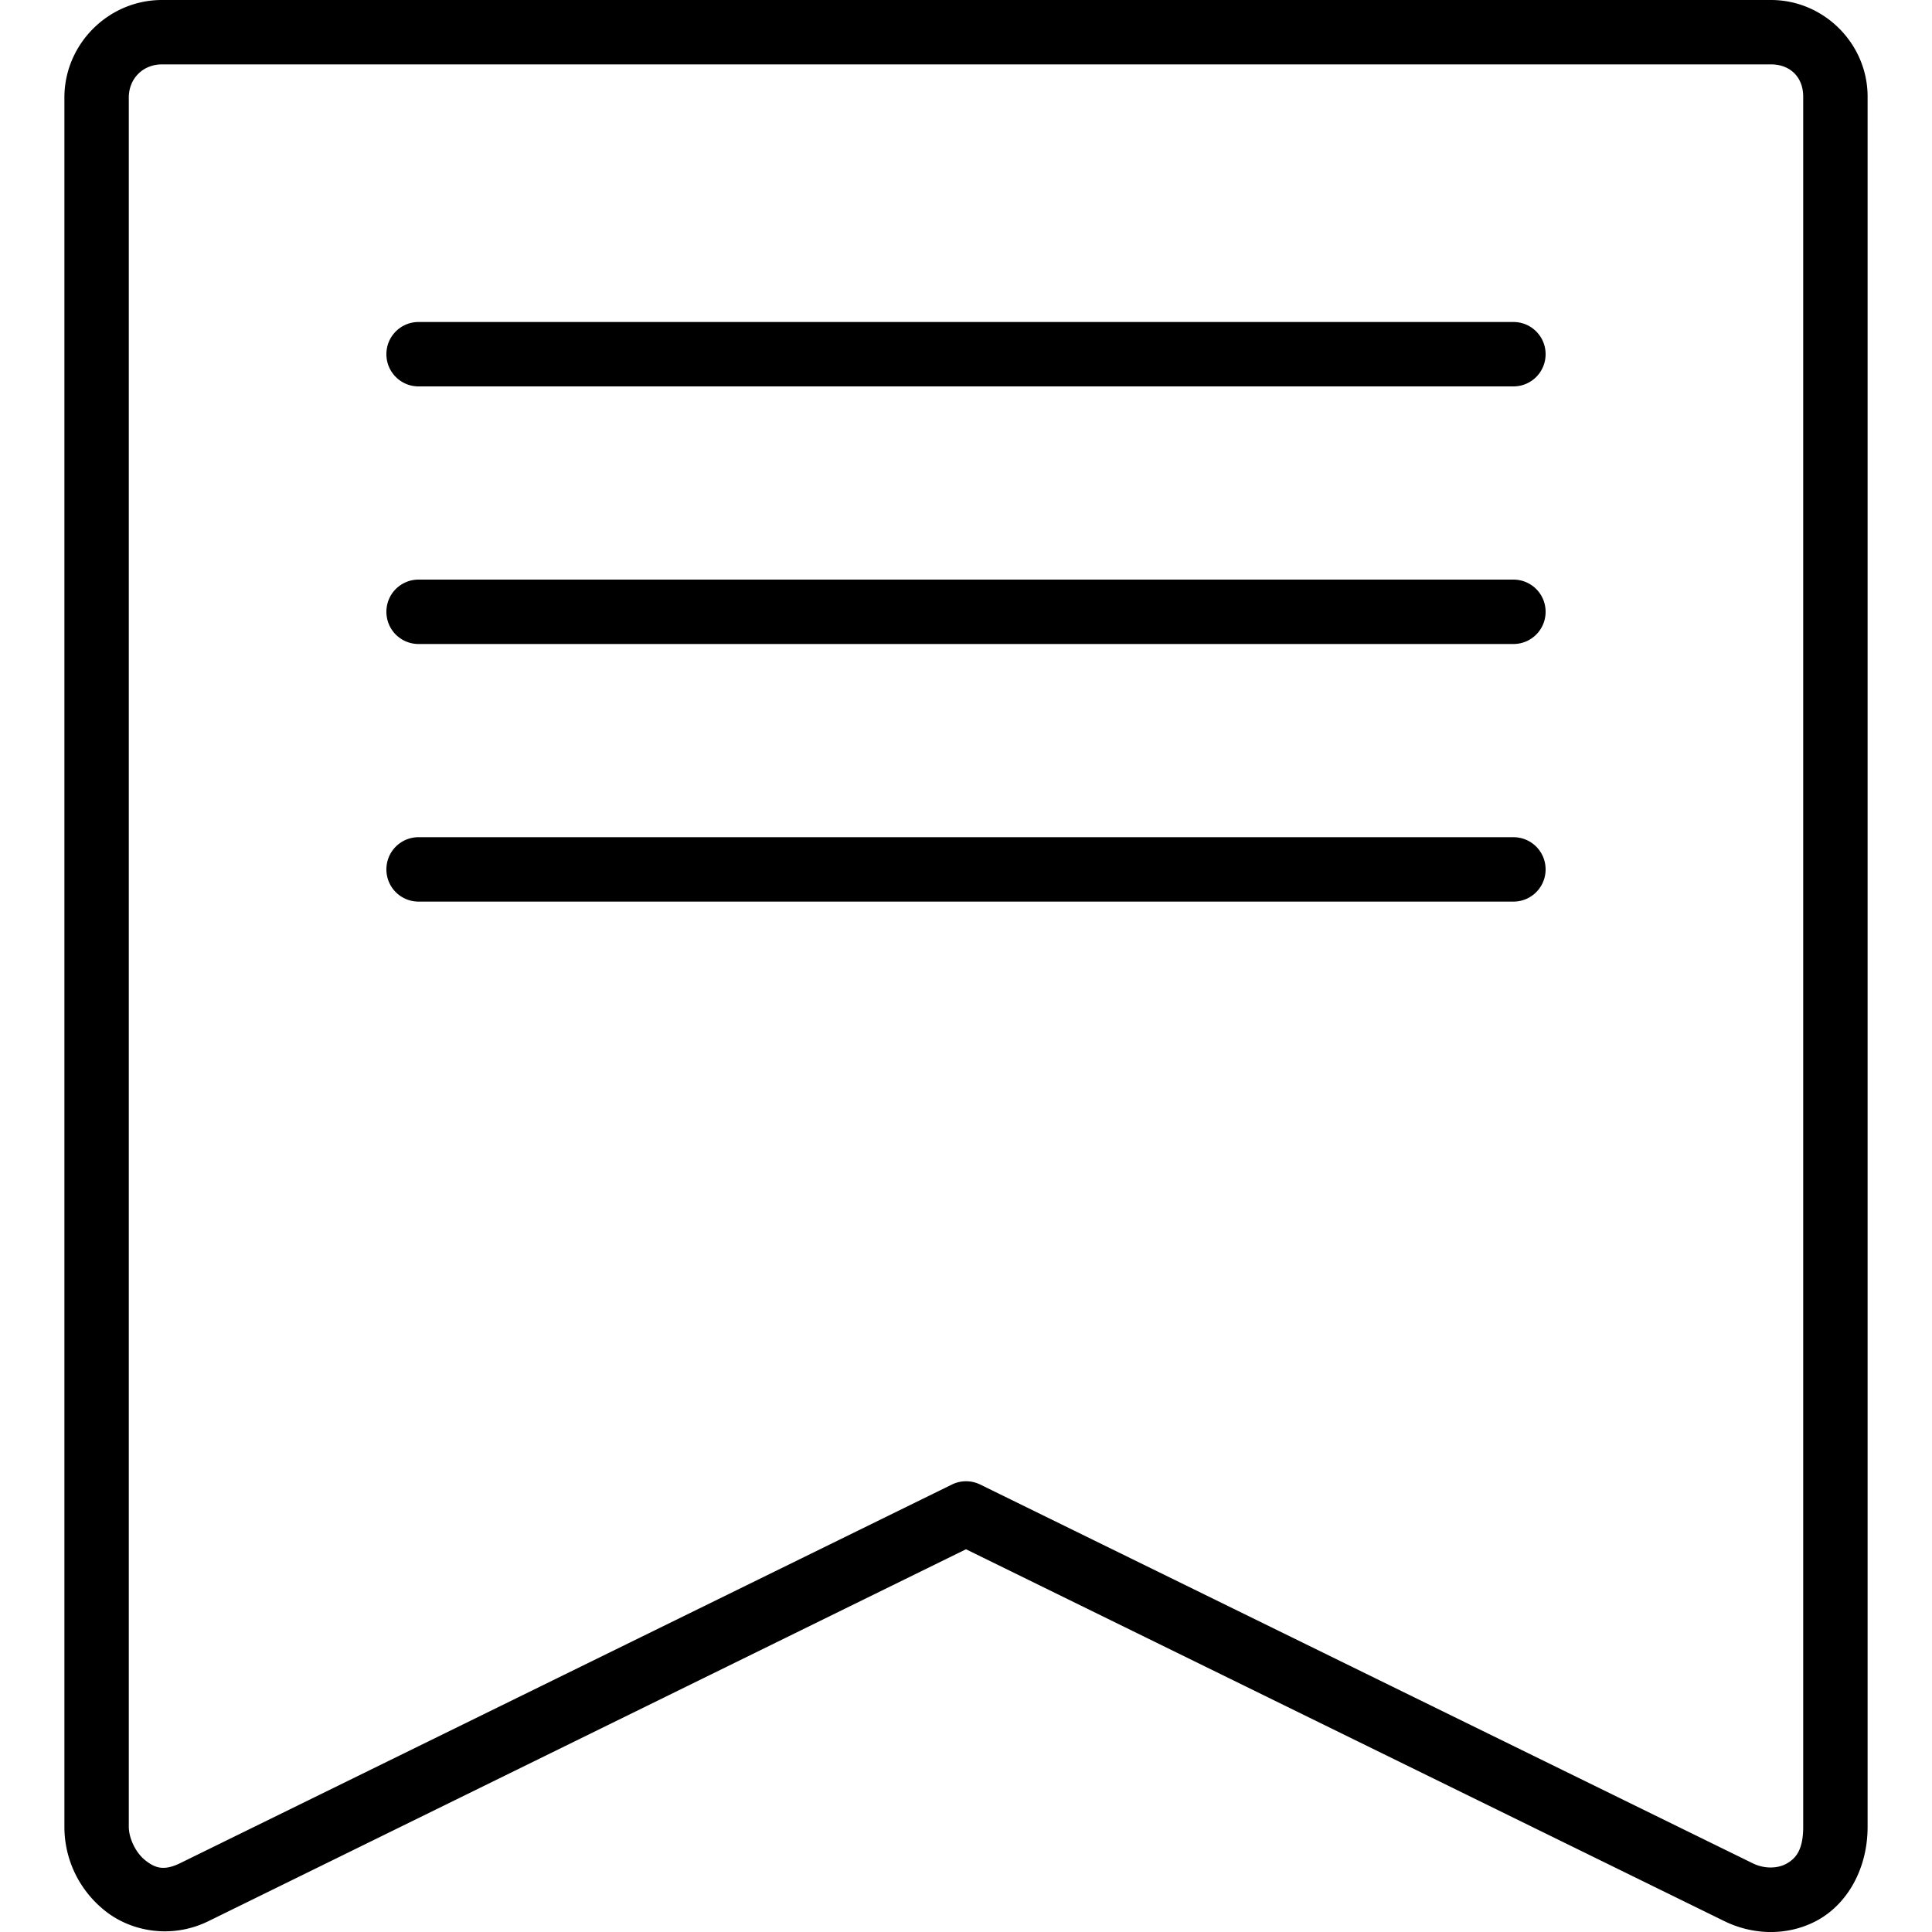 <?xml version="1.0" encoding="utf-8"?><!-- Uploaded to: SVG Repo, www.svgrepo.com, Generator: SVG Repo Mixer Tools -->
<svg fill="#000000" width="800px" height="800px" viewBox="0 0 30 30" xmlns="http://www.w3.org/2000/svg"><path d="M6.5 13h17c.277 0 .5.223.5.5s-.223.5-.5.5h-17c-.277 0-.5-.223-.5-.5s.223-.5.5-.5zm0-4h17c.277 0 .5.223.5.5s-.223.5-.5.5h-17c-.277 0-.5-.223-.5-.5s.223-.5.5-.5zm0-4h17c.277 0 .5.223.5.5s-.223.5-.5.5h-17c-.277 0-.5-.223-.5-.5s.223-.5.5-.5zM2.514 0C1.684 0 1 .684 1 1.514v26.853c0 .515.237.996.643 1.313.405.317 1.03.43 1.597.15L15 24.057l11.773 5.773c.462.227 1.01.234 1.463-.02.454-.257.764-.795.764-1.443V1.5c0-.822-.678-1.5-1.5-1.5H2.514zm0 1H27.5c.3 0 .5.2.5.5v26.867c0 .366-.12.493-.256.57-.137.078-.344.087-.53-.005l-11.993-5.88a.5.5 0 0 0-.44 0L2.8 28.93c-.255.125-.39.077-.54-.04-.15-.116-.26-.343-.26-.525V1.514C2 1.22 2.22 1 2.514 1z"/></svg>